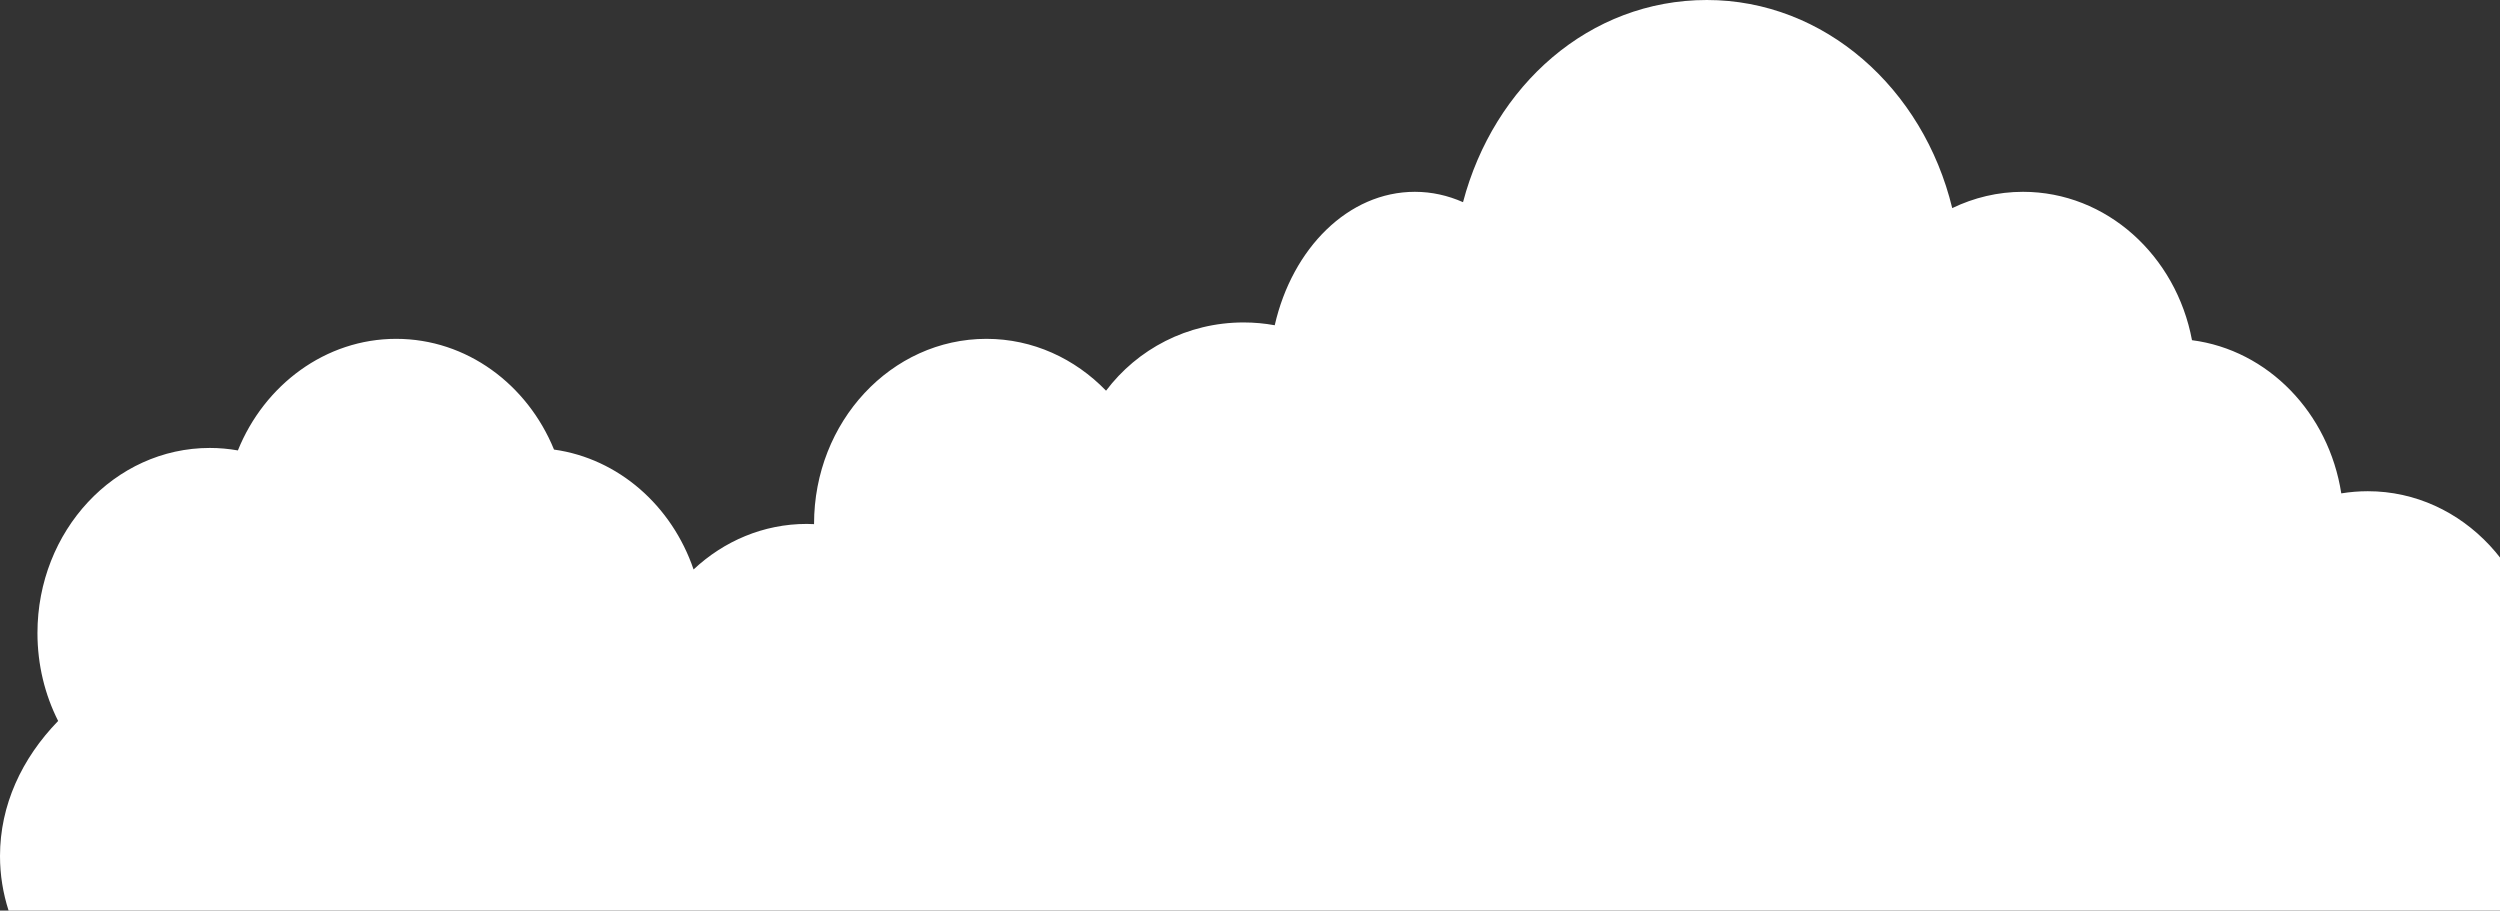 <svg width="593" height="216" viewBox="0 0 593 216" fill="none" xmlns="http://www.w3.org/2000/svg">
<rect x="0" y="0" width="593" height="216" fill="#333333" stroke="none"/>
<path d="M2.014 216H608.49C608.822 213.76 609 211.457 609 209.114C609 197.762 604.985 187.421 598.408 179.64C601.046 173.829 602.538 167.302 602.538 160.416C602.538 136.176 584.234 116.517 561.648 116.517C559.507 116.517 557.403 116.697 555.351 117.029C552.394 97.947 537.978 83.024 519.942 80.694C516.182 60.626 499.663 45.499 479.856 45.499C473.878 45.499 468.193 46.894 463.069 49.364C456.186 20.938 432.746 0 404.87 0C376.994 0 354.344 20.247 347.028 47.956C343.446 46.369 339.609 45.499 335.607 45.499C319.84 45.499 306.546 58.86 302.365 77.149C299.969 76.714 297.509 76.484 294.985 76.484C281.614 76.484 269.76 82.845 262.355 92.674C255 85.072 245.007 80.374 233.982 80.374C211.395 80.374 193.092 100.033 193.092 124.273C193.092 124.286 193.092 124.299 193.092 124.324C192.518 124.299 191.945 124.273 191.358 124.273C181.085 124.273 171.691 128.356 164.515 135.075C159.366 119.973 146.721 108.774 131.413 106.637C125.091 91.176 110.701 80.374 93.965 80.374C77.229 80.374 62.711 91.279 56.427 106.842C54.261 106.458 52.043 106.253 49.774 106.253C27.188 106.253 8.884 125.911 8.884 150.152C8.884 157.703 10.656 164.806 13.791 171.013C5.149 179.908 0 191.005 0 203.061C0 207.527 0.714 211.866 2.039 216H2.014Z" fill="white"/>
</svg>
